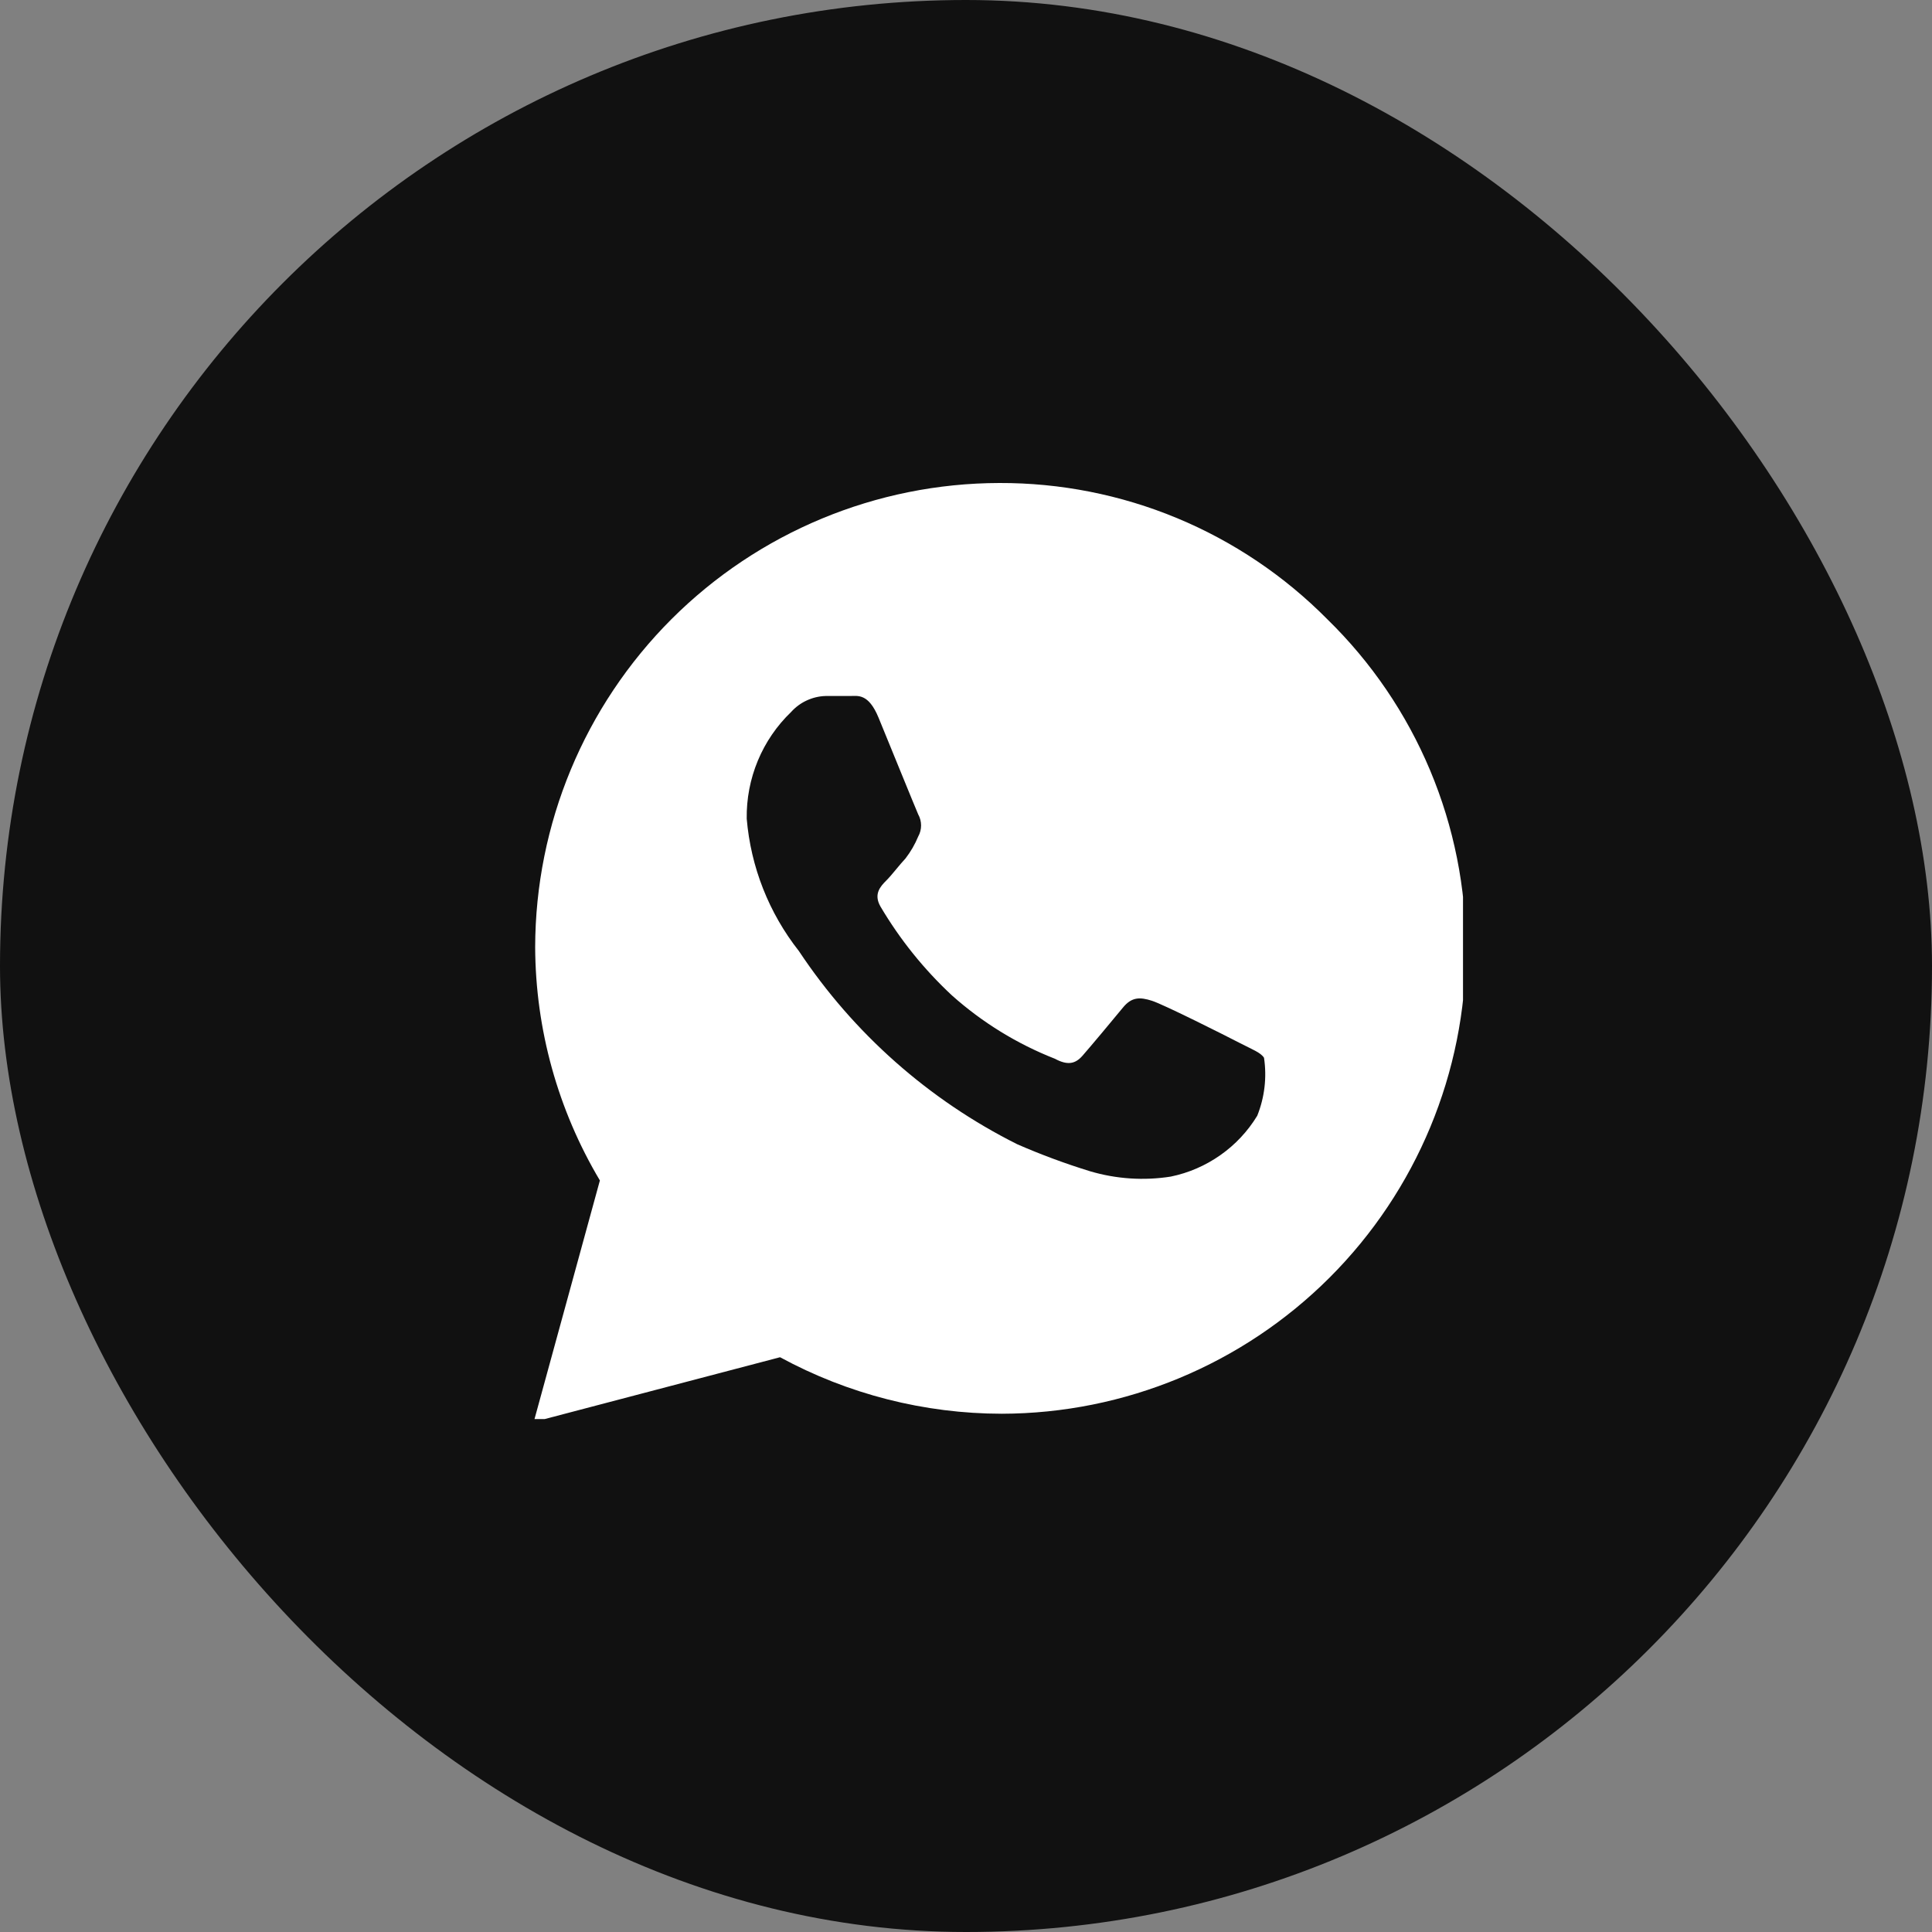 <svg width="40" height="40" viewBox="0 0 40 40" fill="none" xmlns="http://www.w3.org/2000/svg">
<rect x="0" y="0" width="40" height="40" fill="#808080" stroke="none"/>
<rect width="40" height="40" rx="20" fill="#111111"/>
<g clip-path="url(#clip0_4937_20128)">
<path d="M27.48 12.82C26.592 11.923 25.534 11.211 24.369 10.727C23.203 10.243 21.952 9.996 20.69 10C18.143 10.005 15.702 11.02 13.901 12.82C12.1 14.622 11.085 17.063 11.08 19.61C11.087 21.311 11.55 22.979 12.42 24.44L11.05 29.44L16.15 28.1C17.559 28.866 19.137 29.268 20.74 29.27C23.287 29.265 25.728 28.25 27.529 26.45C29.331 24.648 30.345 22.207 30.35 19.66C30.354 18.386 30.102 17.124 29.609 15.949C29.116 14.774 28.392 13.71 27.48 12.82ZM26.03 23.1C25.834 23.422 25.574 23.7 25.266 23.916C24.958 24.133 24.609 24.284 24.24 24.36C23.682 24.448 23.112 24.41 22.57 24.25C22.057 24.092 21.552 23.905 21.06 23.69C19.23 22.774 17.672 21.395 16.54 19.69C15.919 18.902 15.544 17.949 15.46 16.95C15.454 16.538 15.532 16.13 15.69 15.749C15.848 15.369 16.083 15.025 16.38 14.74C16.47 14.64 16.579 14.559 16.701 14.503C16.823 14.446 16.956 14.414 17.09 14.41H17.6C17.76 14.41 17.98 14.35 18.19 14.86C18.4 15.37 18.94 16.7 19.01 16.86C19.049 16.93 19.07 17.009 19.07 17.09C19.07 17.171 19.049 17.25 19.01 17.32C18.943 17.481 18.856 17.632 18.75 17.77C18.61 17.92 18.47 18.11 18.35 18.23C18.23 18.35 18.08 18.51 18.23 18.77C18.632 19.451 19.131 20.071 19.71 20.61C20.337 21.169 21.058 21.613 21.84 21.92C22.1 22.06 22.26 22.03 22.41 21.86C22.56 21.69 23.07 21.08 23.25 20.86C23.43 20.64 23.6 20.64 23.85 20.72C24.1 20.8 25.39 21.45 25.66 21.59C25.93 21.73 26.1 21.79 26.17 21.9C26.231 22.305 26.182 22.72 26.03 23.1Z" fill="white"/>
</g>
<defs>
<clipPath id="clip0_4937_20128">
<rect width="19.29" height="19.38" fill="white" transform="translate(11 10)"/>
</clipPath>
</defs>
</svg>
